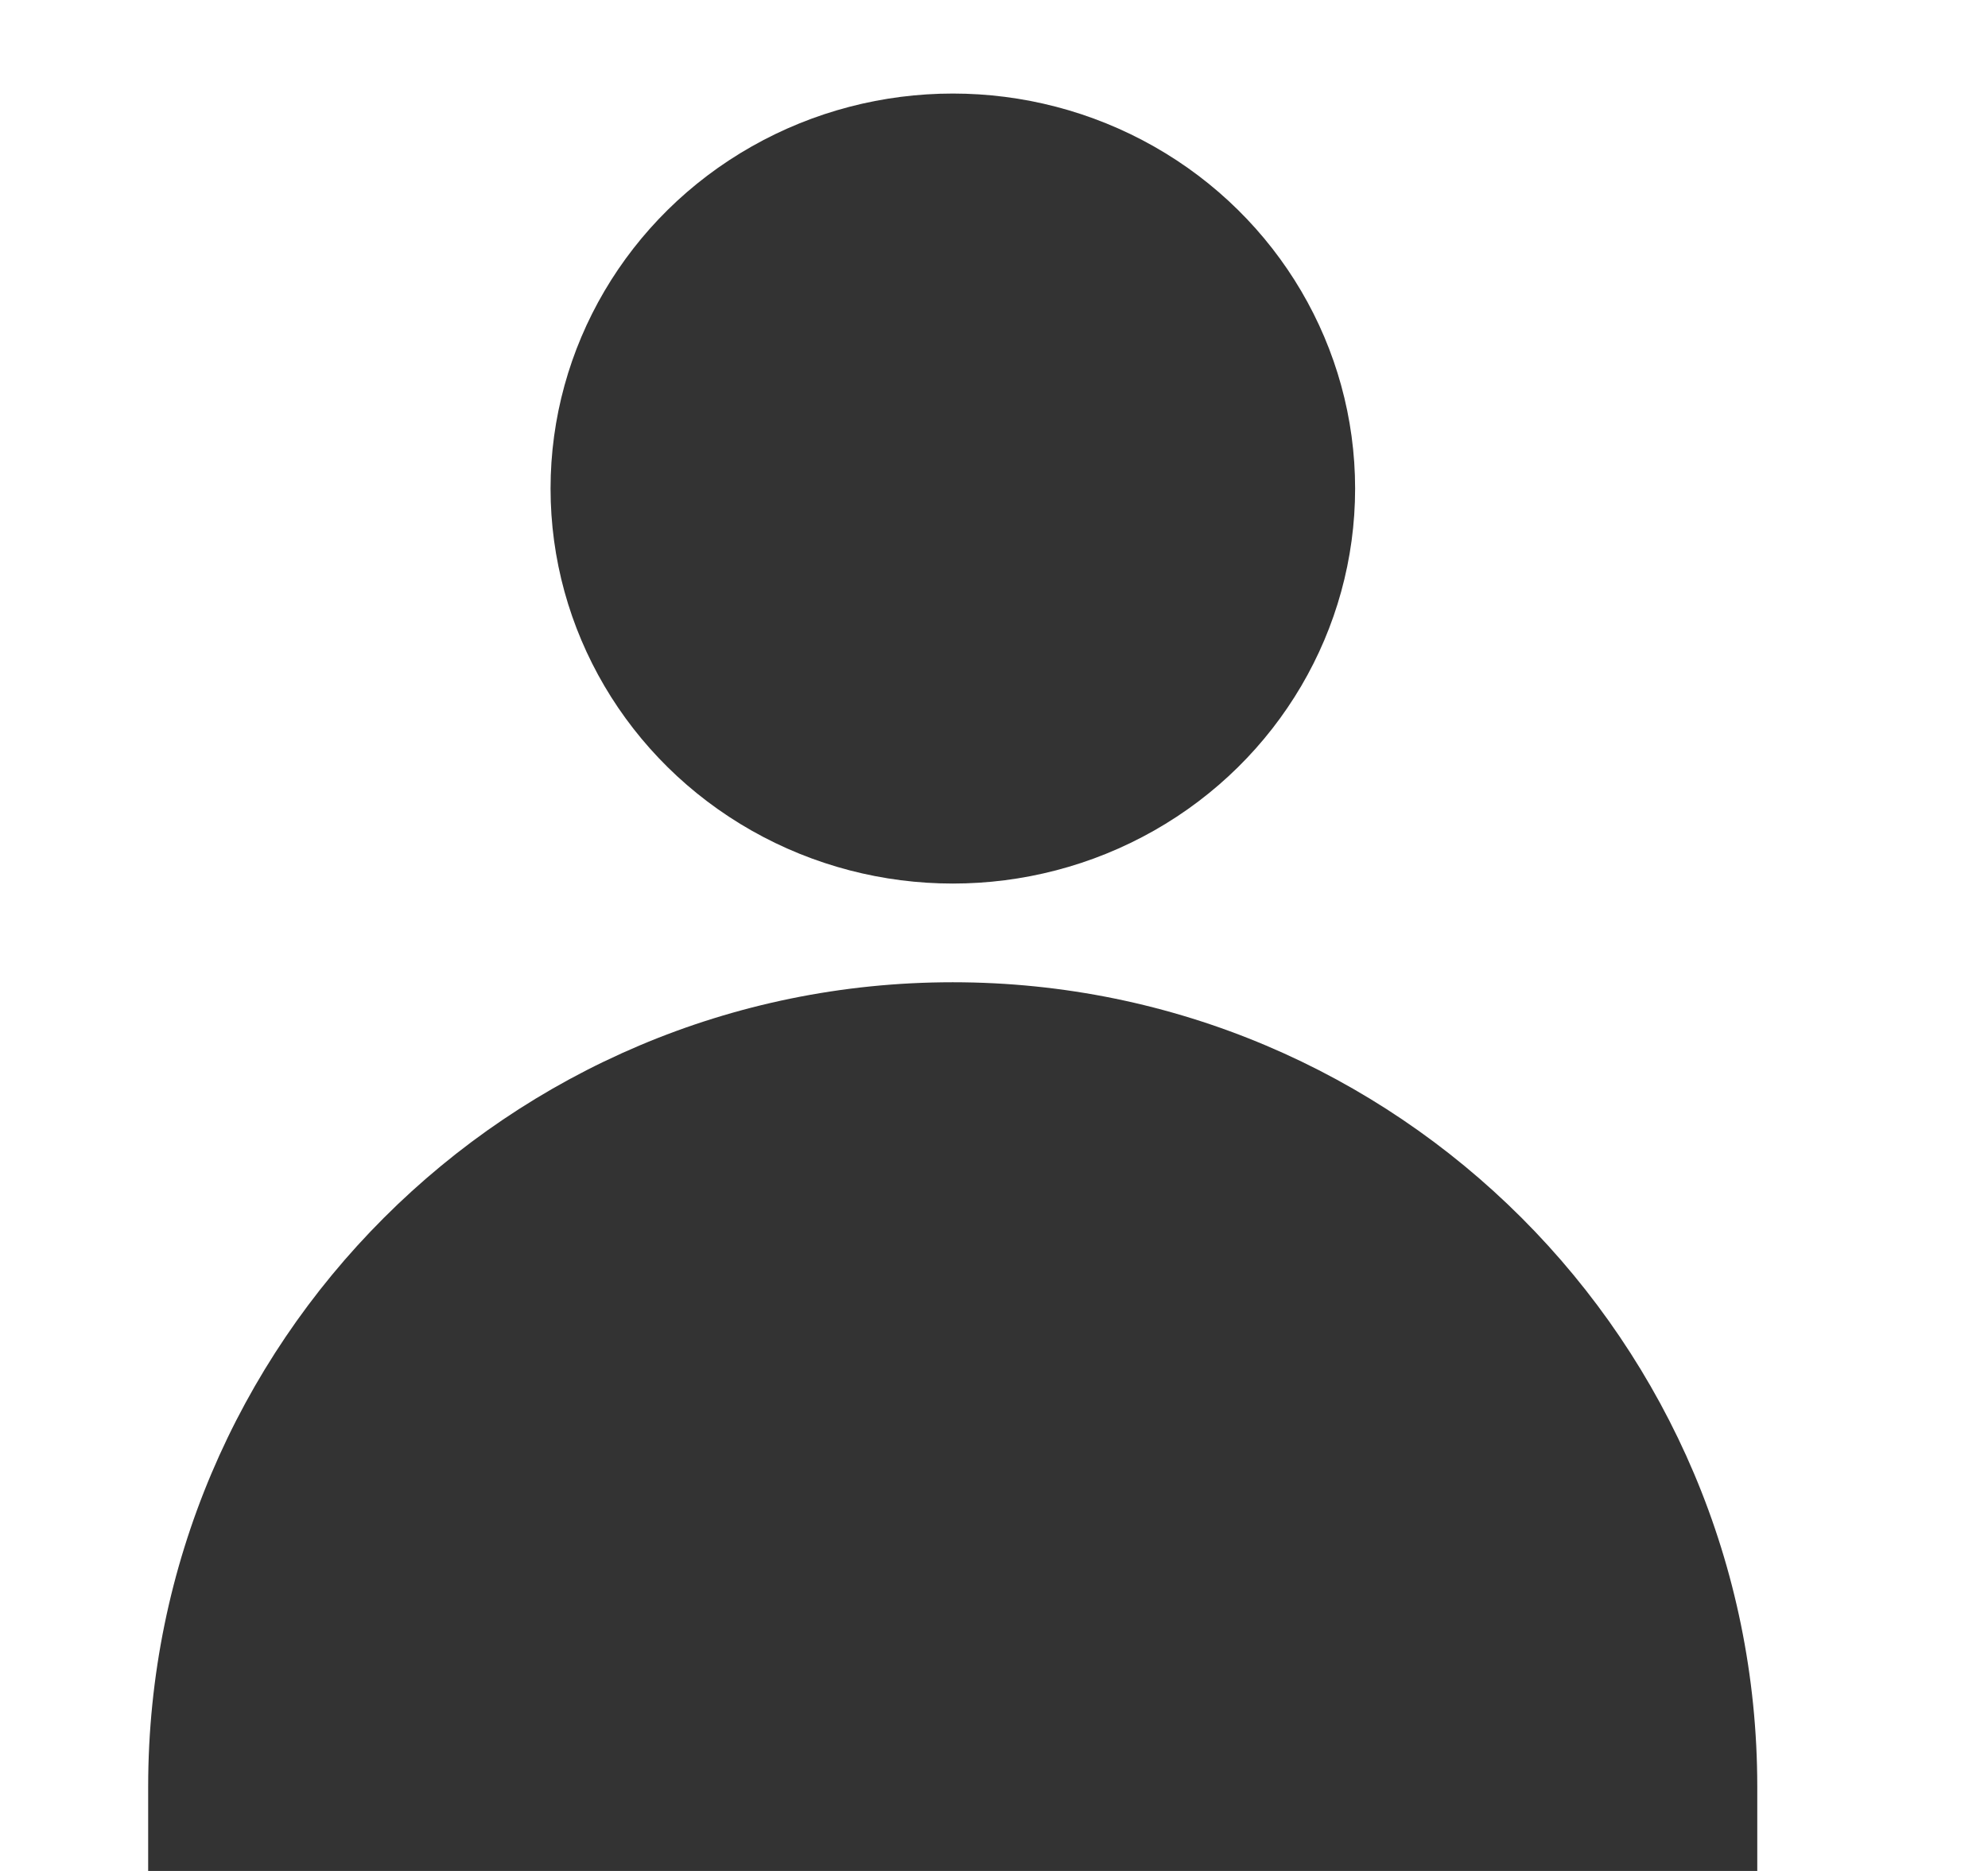 <svg width="17" height="16" viewBox="0 0 17 16" fill="none" xmlns="http://www.w3.org/2000/svg">
<ellipse cx="8.148" cy="4.178" rx="3.44" ry="3.378" fill="#333333"/>
<path d="M1.267 15.28C1.267 11.48 4.348 8.4 8.147 8.4V8.4C11.947 8.4 15.027 11.48 15.027 15.28V16H1.267V15.28Z" fill="#333333"/>
</svg>
